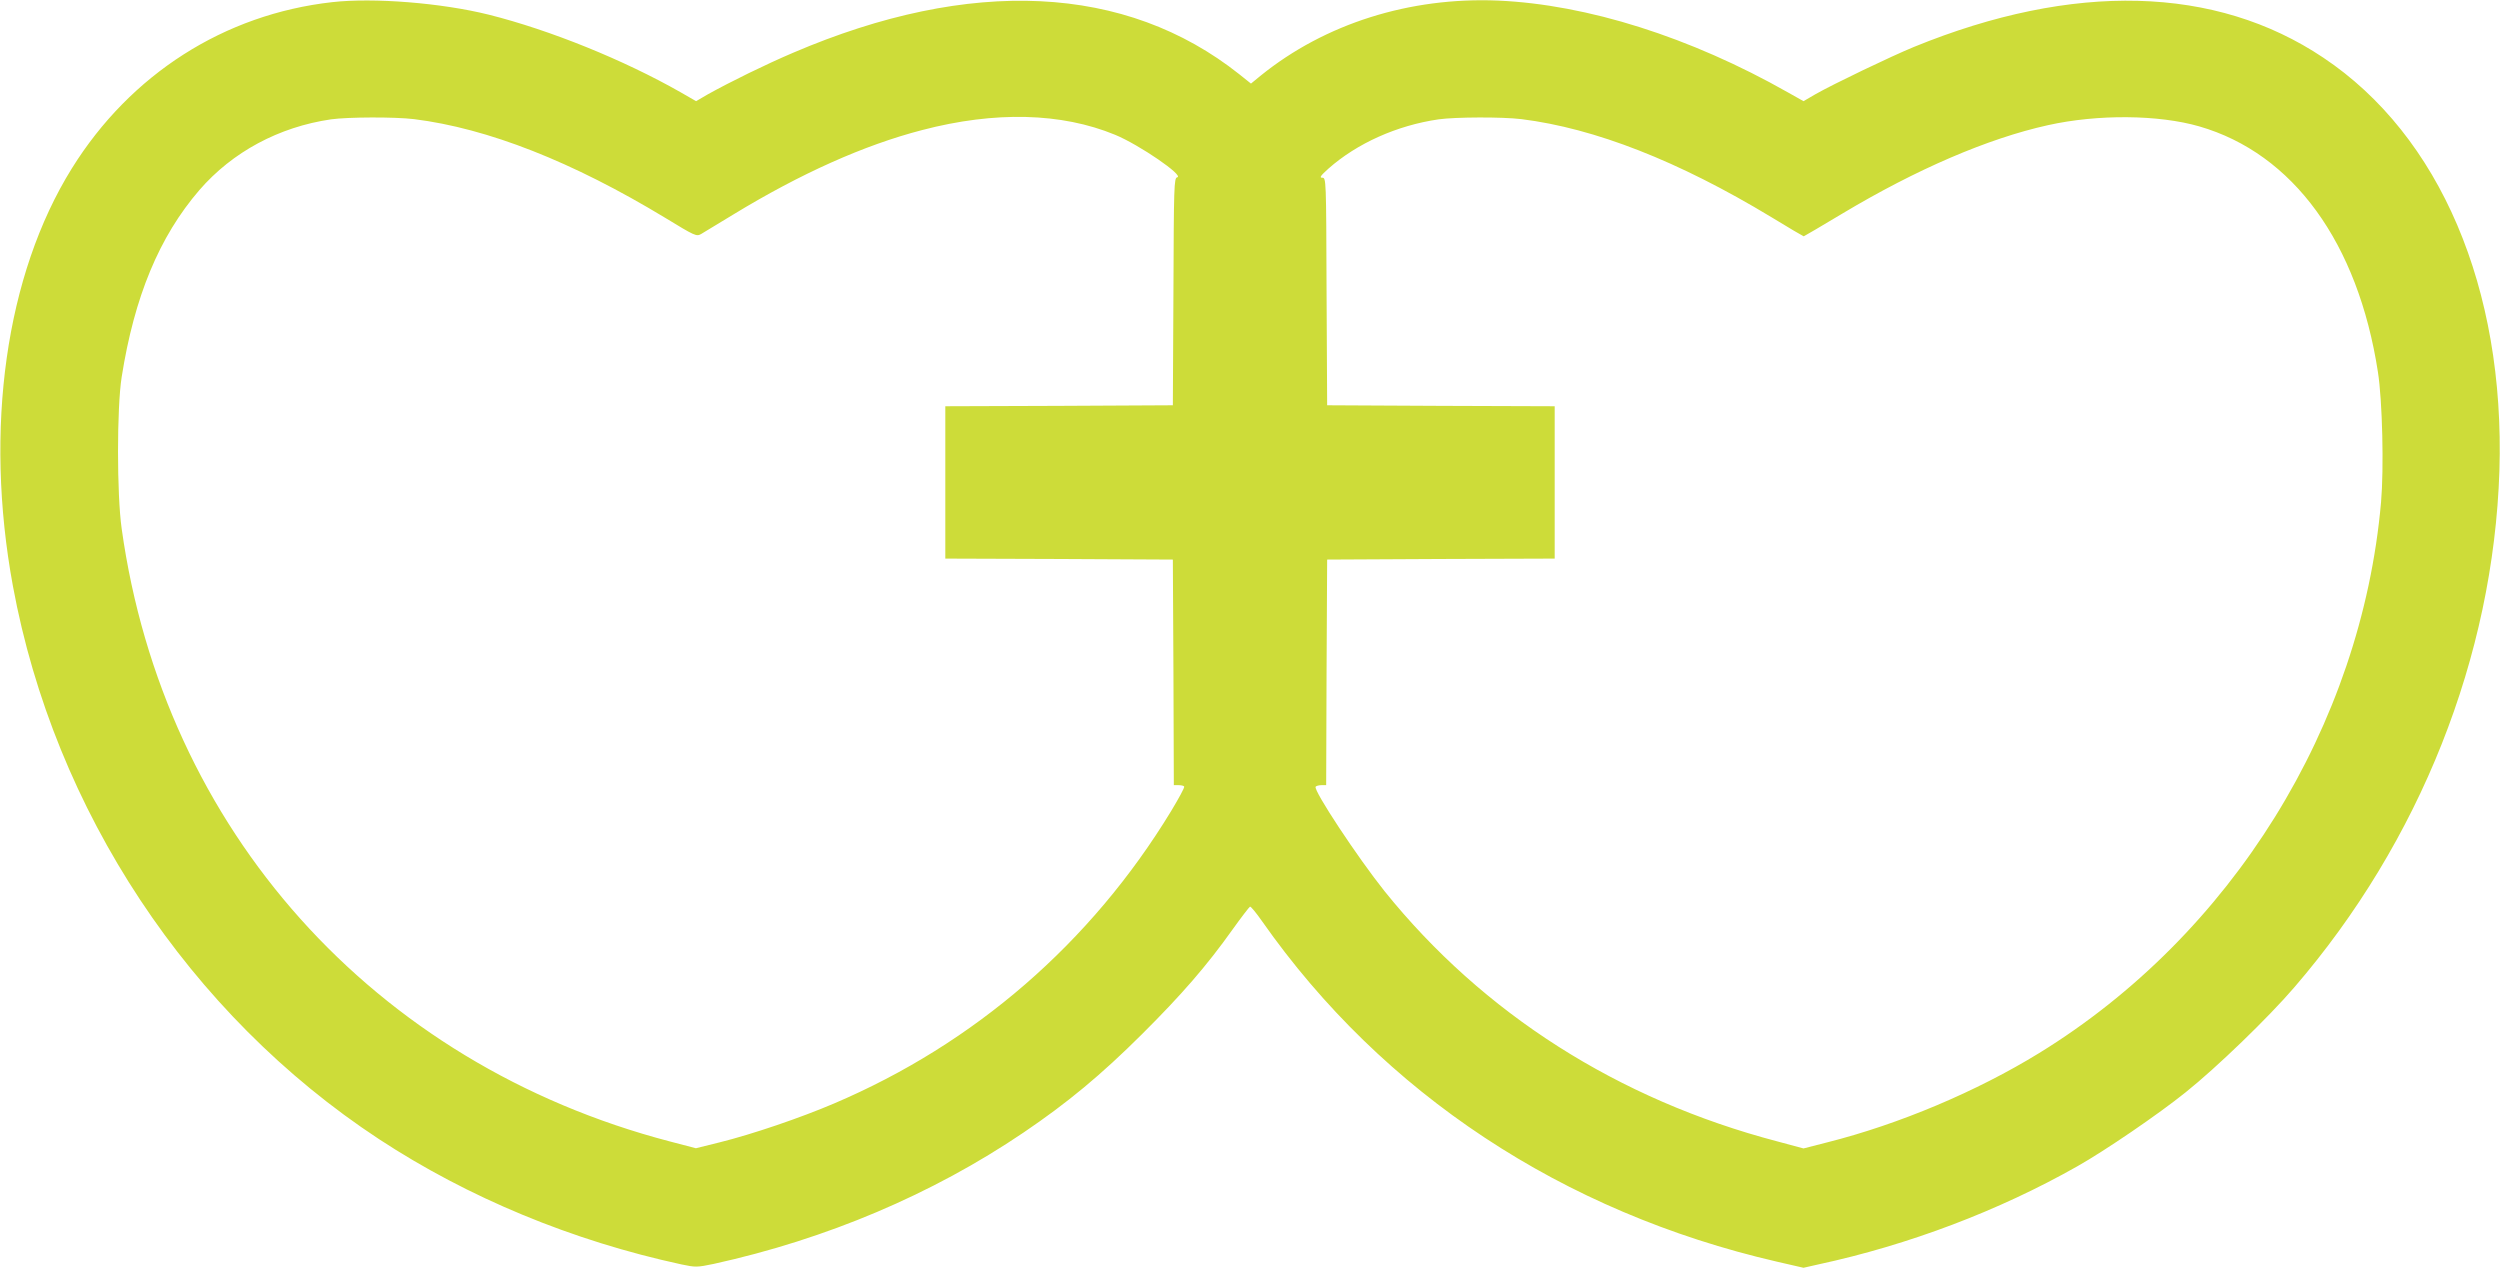 <?xml version="1.0" standalone="no"?>
<!DOCTYPE svg PUBLIC "-//W3C//DTD SVG 20010904//EN"
 "http://www.w3.org/TR/2001/REC-SVG-20010904/DTD/svg10.dtd">
<svg version="1.0" xmlns="http://www.w3.org/2000/svg"
 width="1280pt" height="649pt" viewBox="0 0 1280 649"
 preserveAspectRatio="xMidYMid meet">
<g transform="translate(0,649) scale(0.1,-0.1)"
fill="#cddc39" stroke="none">
<path d="M1701 6479 c-553 -62 -1033 -369 -1333 -851 -339 -545 -450 -1333
-302 -2138 212 -1150 902 -2193 1874 -2832 457 -300 990 -521 1550 -642 71
-15 79 -15 165 3 577 127 1118 356 1585 672 226 153 398 296 606 503 205 204
333 352 464 536 45 63 86 116 90 118 4 2 32 -32 62 -75 618 -881 1539 -1490
2637 -1743 l135 -31 75 17 c464 100 925 275 1326 502 142 80 416 267 555 379
159 127 423 382 557 538 643 746 1019 1693 1050 2645 29 933 -304 1716 -902
2115 -551 369 -1279 388 -2095 55 -117 -48 -413 -190 -506 -243 l-60 -35 -80
45 c-499 283 -1027 450 -1484 470 -452 19 -886 -118 -1215 -384 l-50 -41 -60
48 c-581 461 -1375 499 -2284 110 -141 -60 -322 -149 -437 -213 l-60 -35 -80
46 c-290 165 -667 318 -982 397 -241 60 -589 88 -801 64z m419 -599 c377 -47
810 -217 1287 -506 151 -92 159 -96 183 -82 14 8 88 53 165 100 345 210 669
355 966 432 374 98 714 89 988 -24 124 -51 357 -211 318 -218 -16 -3 -17 -48
-19 -585 l-3 -582 -582 -3 -583 -2 0 -390 0 -390 583 -2 582 -3 3 -577 2 -578
24 0 c14 0 27 -3 29 -7 3 -5 -28 -61 -67 -126 -410 -674 -1005 -1190 -1726
-1497 -171 -73 -417 -157 -586 -199 l-121 -30 -134 35 c-1517 397 -2591 1597
-2806 3137 -25 177 -25 618 0 777 65 411 192 718 398 957 169 195 407 323 674
362 86 12 326 13 425 1z m5670 0 c376 -47 803 -214 1278 -501 90 -55 165 -99
167 -99 2 0 90 52 197 116 381 228 746 385 1053 453 256 57 567 54 775 -6 481
-139 813 -596 915 -1258 23 -147 31 -494 16 -666 -101 -1145 -765 -2215 -1751
-2821 -319 -196 -716 -364 -1085 -457 l-121 -31 -134 36 c-815 214 -1507 655
-2011 1281 -138 173 -365 516 -353 535 3 4 16 8 30 8 l24 0 2 578 3 577 583 3
582 2 0 390 0 390 -582 2 -583 3 -3 583 c-2 577 -2 582 -22 582 -16 0 -9 10
32 47 146 129 350 221 564 252 85 12 326 13 424 1z"/>
</g>
</svg>

